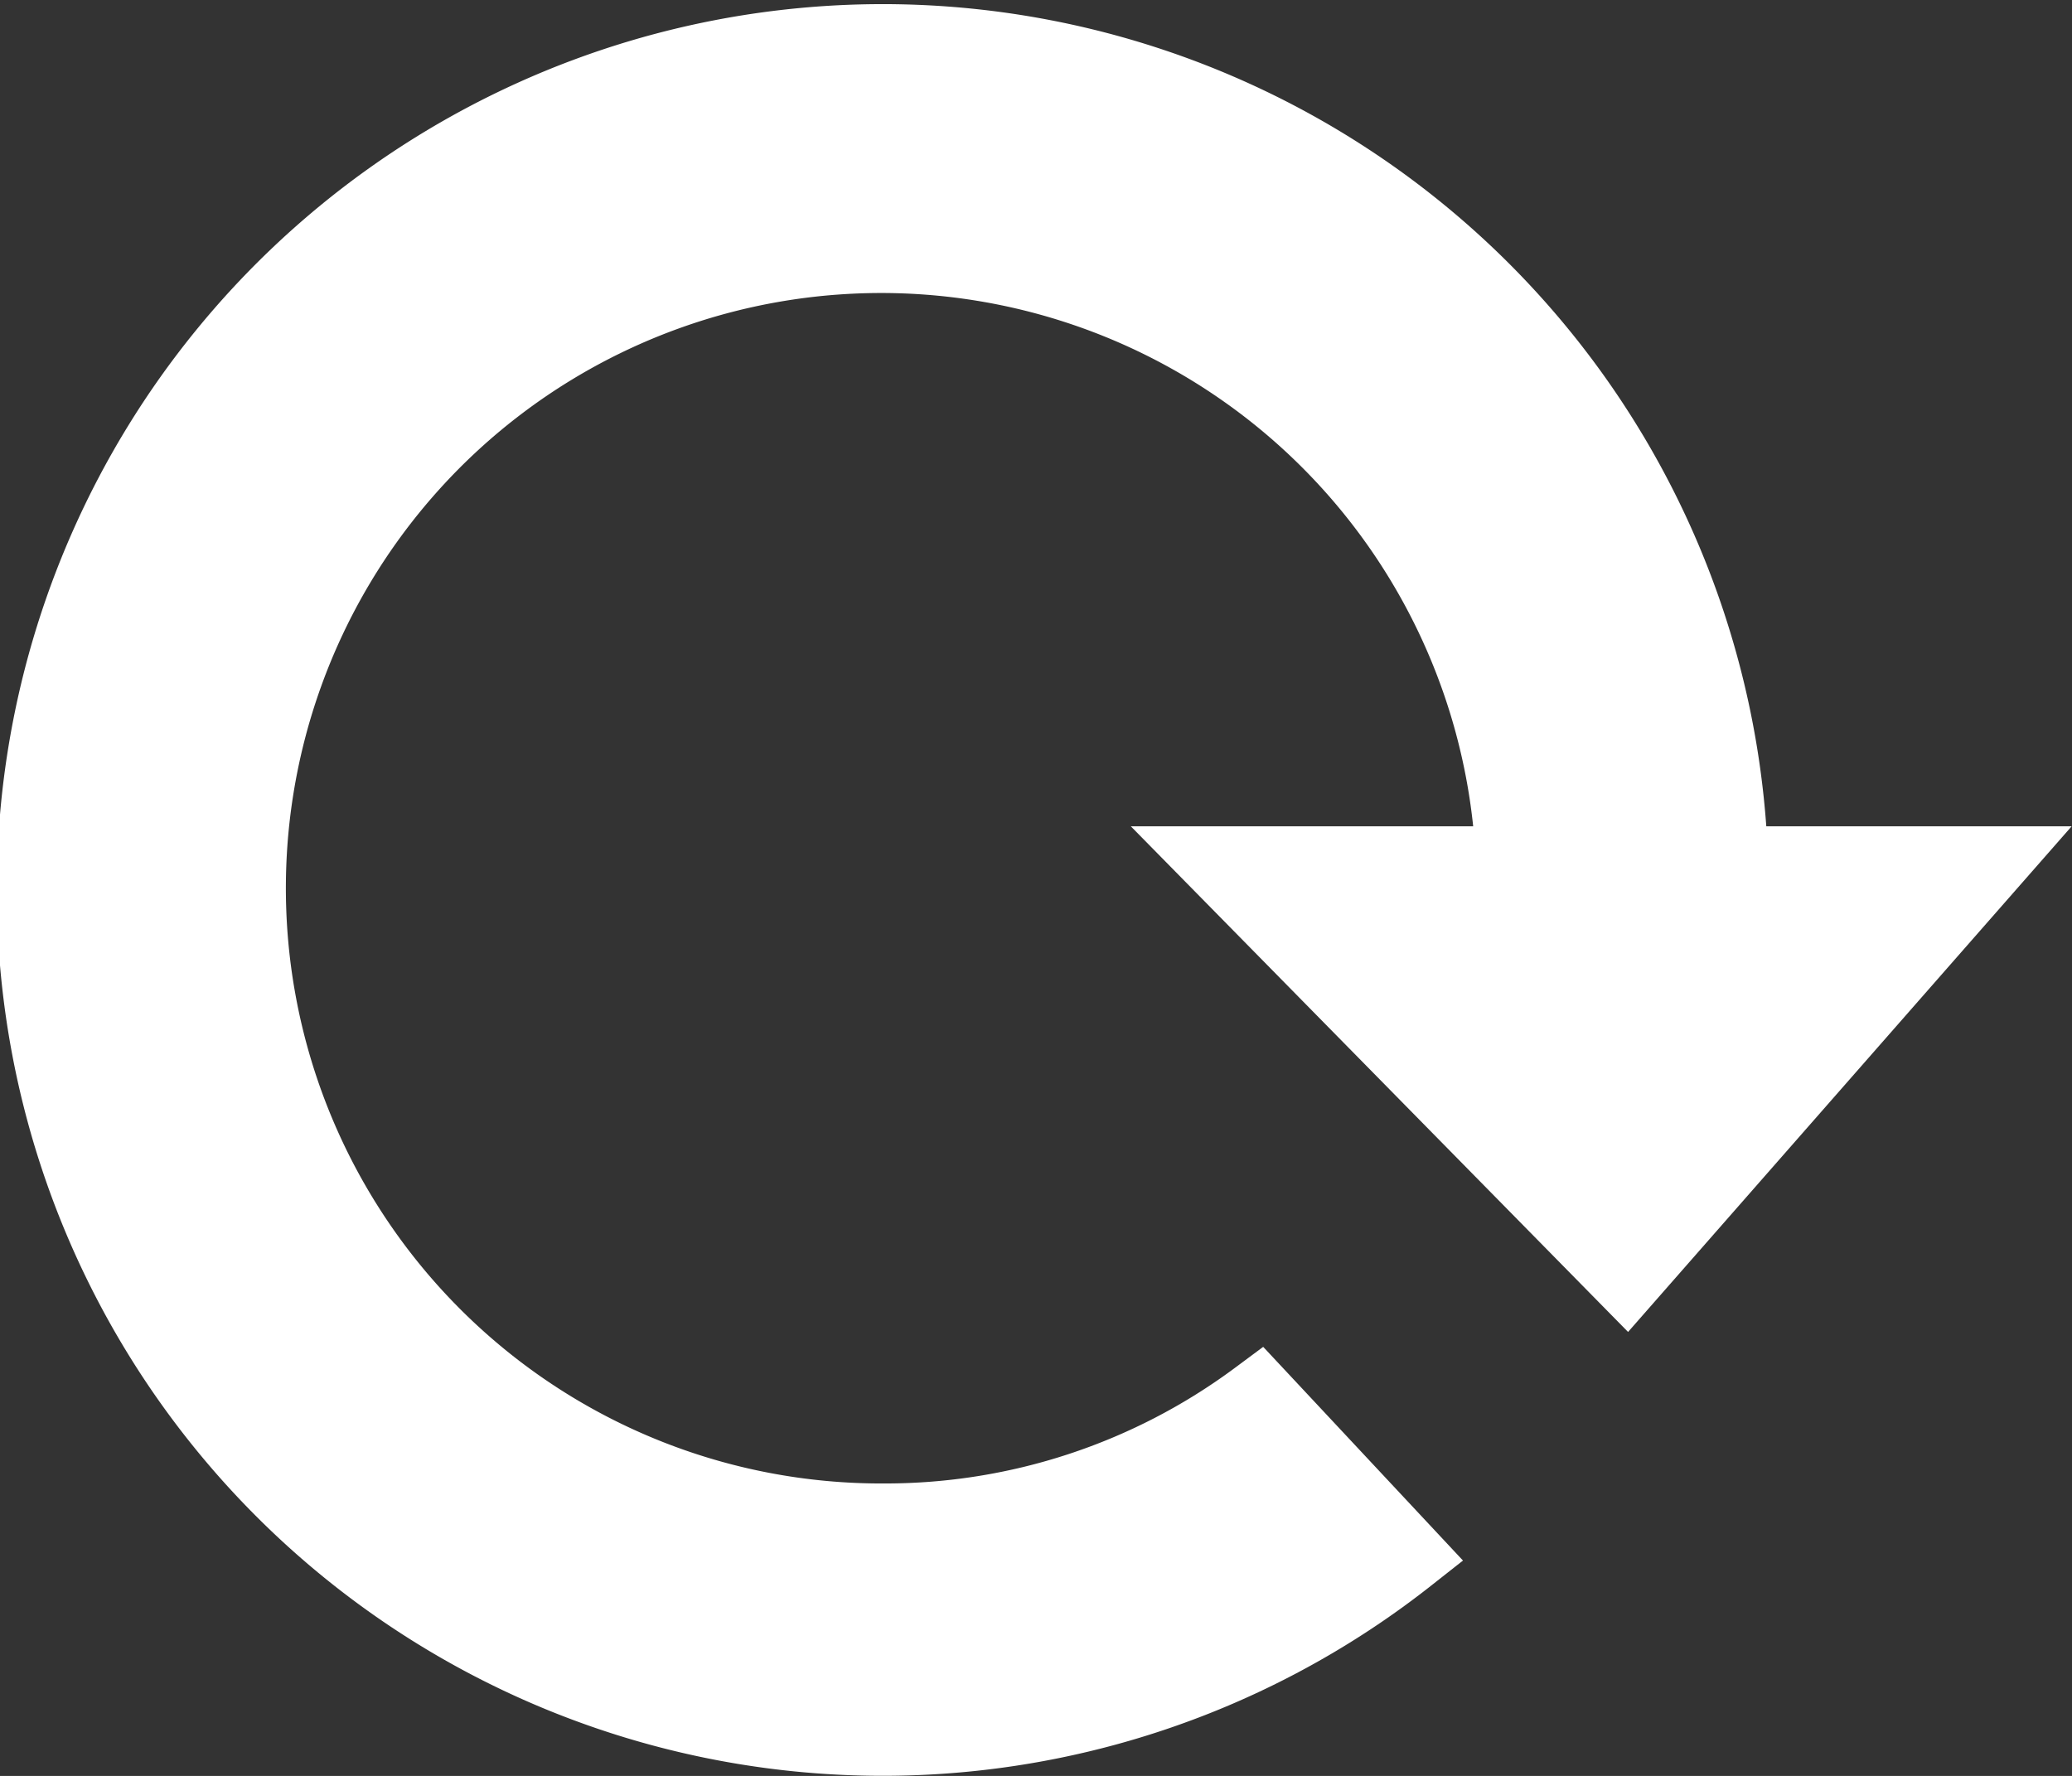 <svg xmlns="http://www.w3.org/2000/svg" width="23.356" height="20.02" viewBox="0 0 23.356 20.02">
  <rect x="0" y="0" width="23.356" height="20.02" fill="#333333" stroke="none"/>
  <path id="_211882_refresh_icon" data-name="211882_refresh_icon" d="M50.352,79.015l5-5.7H51.91A9.986,9.986,0,1,0,48.1,81.9l.391-.308-2.252-2.409-.323.24a6.61,6.61,0,0,1-3.952,1.3,6.71,6.71,0,1,1,6.642-7.408H44.747Z" transform="translate(-32 -64)" fill="#fff"/>
</svg>
